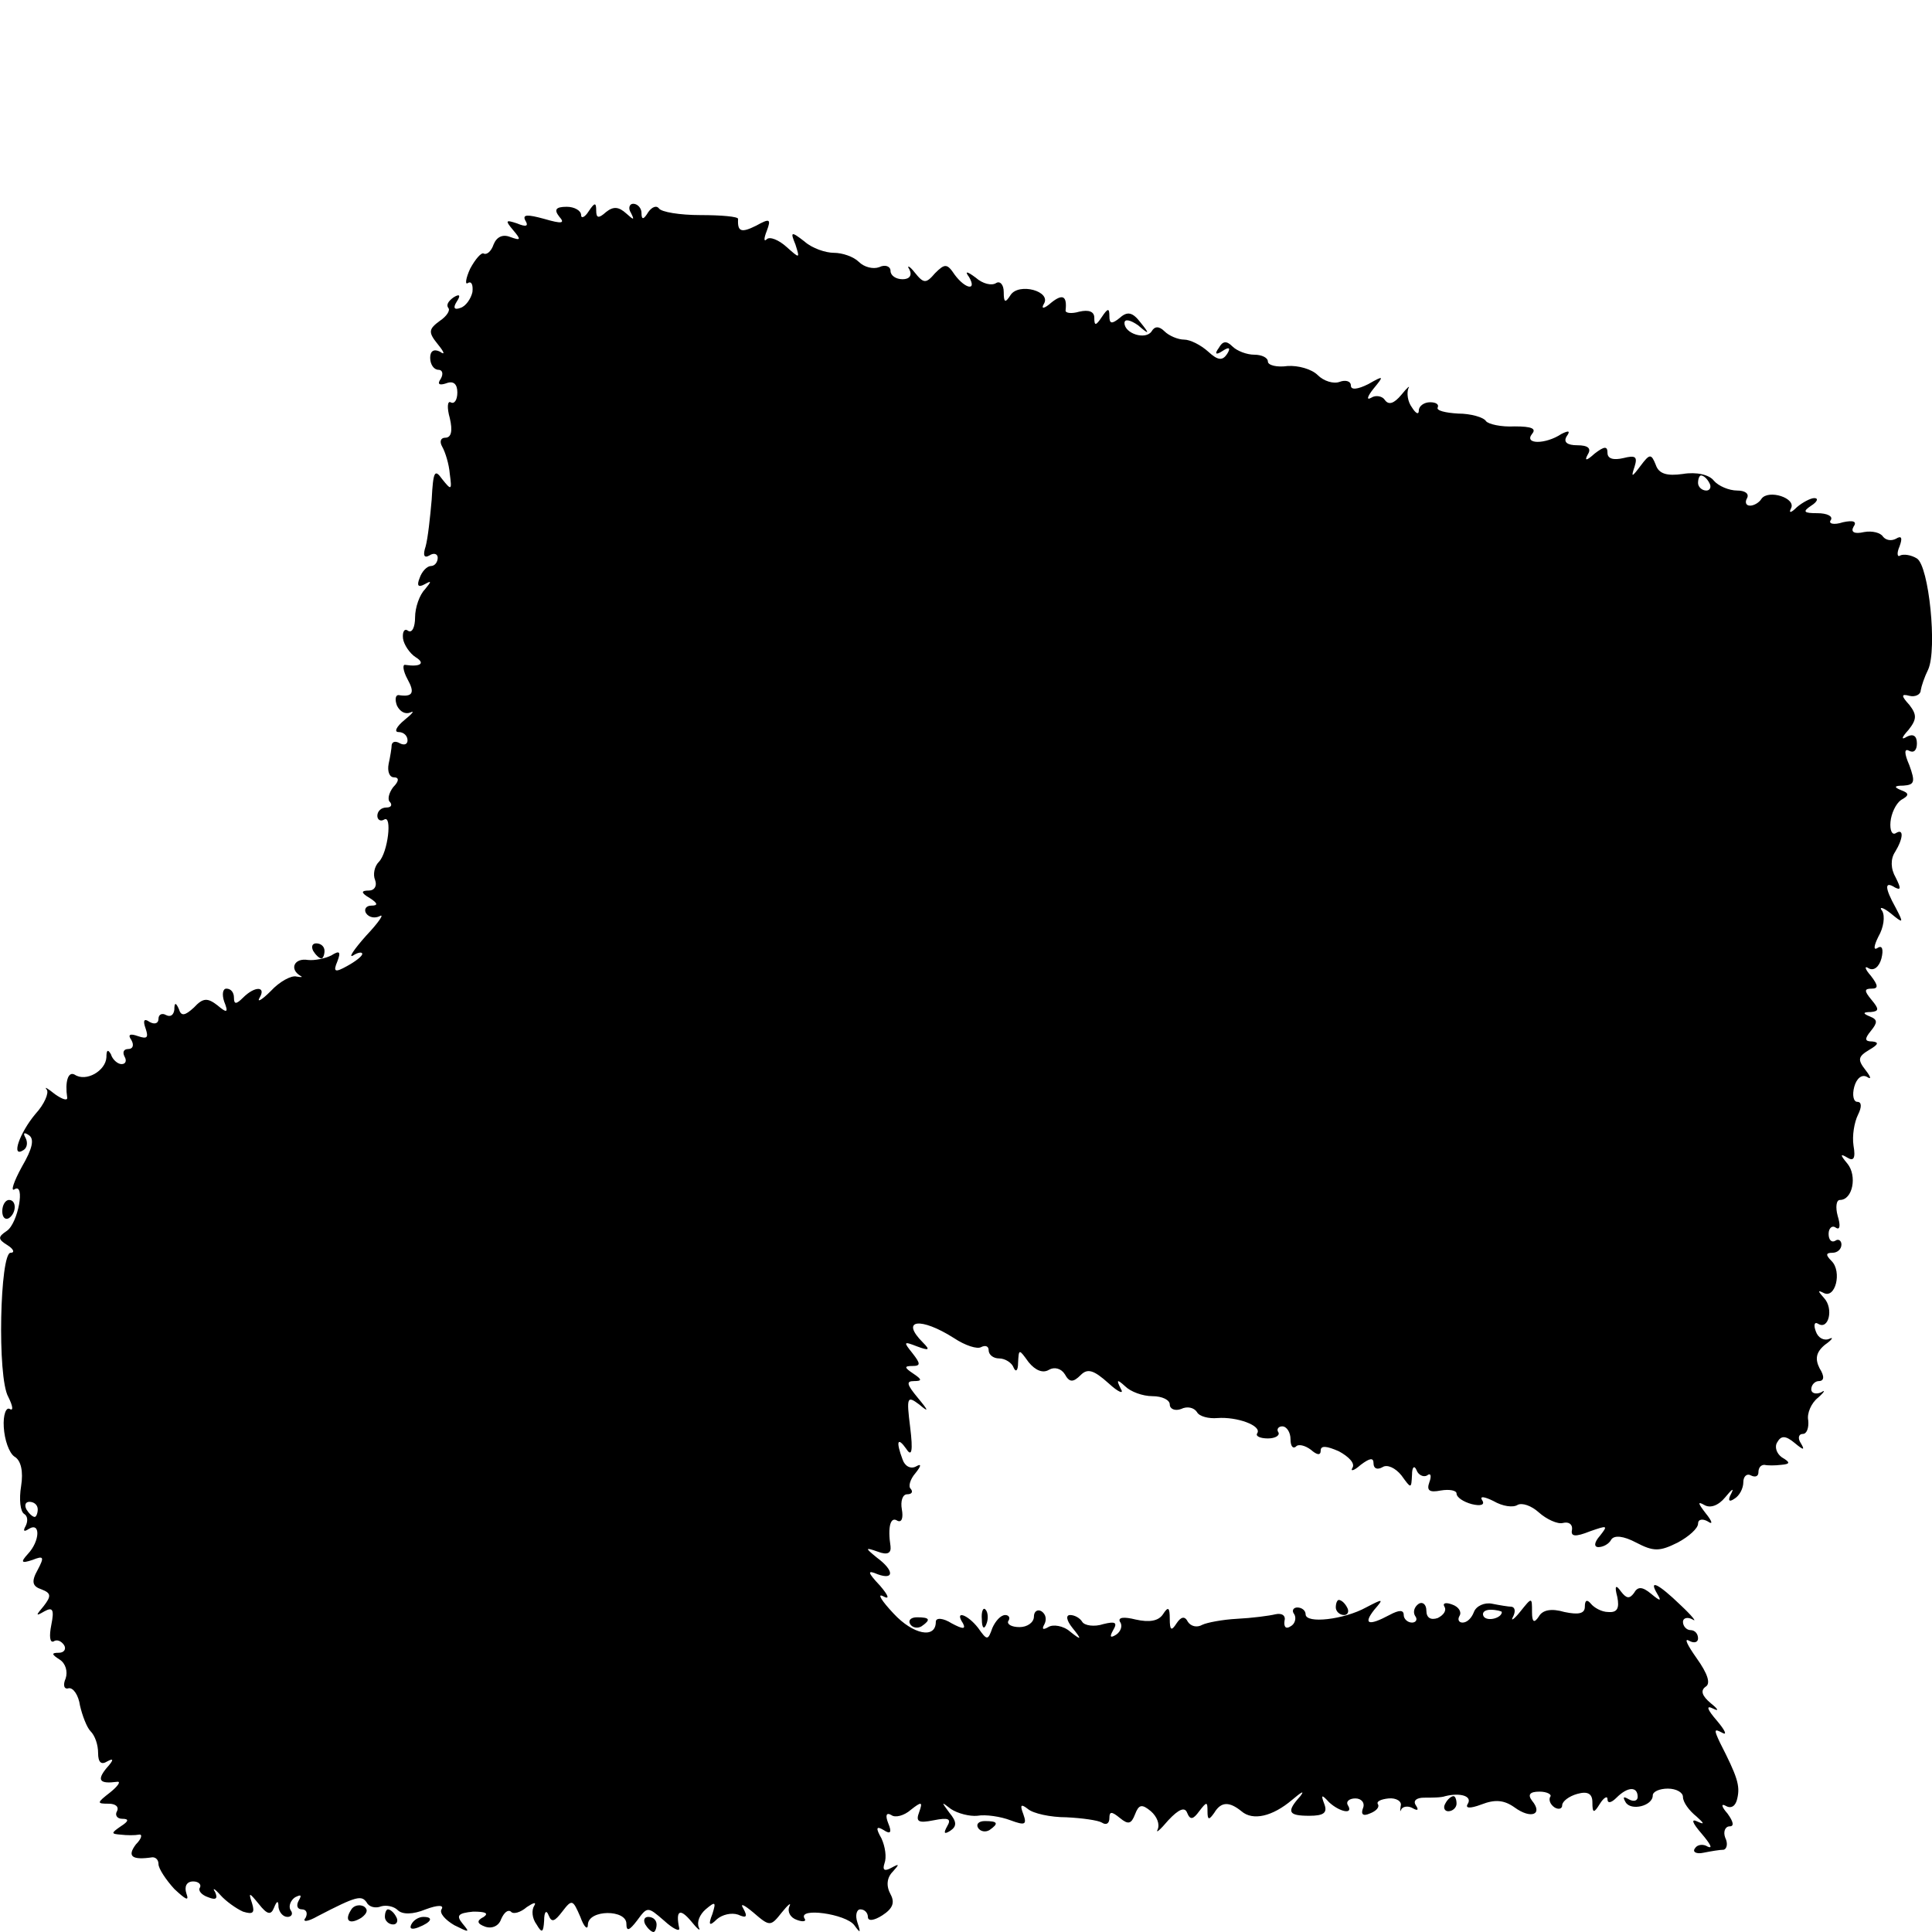 <?xml version="1.0" standalone="no"?>
<!DOCTYPE svg PUBLIC "-//W3C//DTD SVG 20010904//EN"
 "http://www.w3.org/TR/2001/REC-SVG-20010904/DTD/svg10.dtd">
<svg version="1.0" xmlns="http://www.w3.org/2000/svg"
 width="256pt" height="256pt" viewBox="0 0 256 256"
 preserveAspectRatio="xMidYMid meet">
<g transform="translate(0,256) scale(0.1,-0.1)"
fill="#000000" stroke="none">
<path d="M741 2273 c8 -9 4 -10 -20 -3 -22 6 -29 6 -25 -2 5 -8 1 -9 -11 -4
-15 5 -16 4 -5 -9 11 -13 10 -14 -4 -9 -10 4 -18 0 -22 -10 -3 -9 -9 -14 -13
-12 -3 2 -11 -7 -18 -20 -6 -13 -7 -22 -3 -19 5 3 7 -3 6 -12 -2 -9 -9 -19
-16 -21 -8 -3 -10 0 -5 8 6 9 4 11 -4 6 -7 -5 -10 -10 -7 -14 3 -3 -2 -11 -11
-17 -15 -11 -16 -15 -3 -31 9 -11 10 -15 3 -10 -8 4 -13 1 -13 -8 0 -9 5 -16
11 -16 5 0 7 -5 3 -12 -5 -7 -2 -9 7 -6 10 4 15 -1 15 -12 0 -10 -4 -16 -9
-13 -4 2 -5 -7 -1 -21 4 -17 2 -26 -6 -26 -6 0 -8 -5 -4 -12 4 -7 9 -23 10
-36 3 -22 2 -22 -10 -7 -10 14 -12 11 -14 -27 -2 -23 -5 -51 -8 -62 -4 -12 -2
-16 5 -12 6 4 11 2 11 -3 0 -6 -4 -11 -9 -11 -5 0 -12 -7 -15 -16 -4 -10 -2
-13 7 -8 9 5 9 4 0 -7 -7 -7 -13 -24 -13 -37 0 -13 -4 -21 -9 -18 -5 4 -8 -1
-7 -10 1 -8 9 -20 17 -25 13 -8 6 -13 -14 -10 -4 1 -3 -8 3 -19 10 -18 7 -24
-12 -21 -4 0 -5 -6 -2 -14 4 -8 11 -12 18 -9 6 3 2 -2 -8 -10 -11 -9 -14 -16
-8 -16 7 0 12 -5 12 -11 0 -5 -4 -7 -10 -4 -5 3 -10 3 -11 -2 0 -4 -2 -16 -4
-25 -2 -10 1 -18 7 -18 7 0 7 -5 -1 -13 -6 -8 -8 -17 -4 -20 3 -4 1 -7 -5 -7
-7 0 -12 -5 -12 -11 0 -5 4 -8 9 -5 11 7 5 -44 -7 -56 -6 -6 -8 -17 -5 -24 3
-8 -1 -14 -8 -14 -11 0 -11 -3 1 -10 11 -7 11 -10 2 -10 -7 0 -10 -5 -7 -10 4
-6 12 -7 18 -4 7 4 -1 -8 -18 -26 -16 -18 -24 -30 -17 -26 6 4 12 5 12 2 0 -3
-9 -10 -20 -16 -16 -9 -19 -8 -13 6 5 13 3 15 -8 8 -8 -4 -22 -7 -31 -6 -18 3
-25 -12 -10 -21 4 -2 1 -2 -5 -1 -7 2 -23 -7 -34 -19 -12 -12 -19 -16 -15 -9
9 15 -6 16 -22 0 -9 -9 -12 -9 -12 0 0 7 -4 12 -10 12 -5 0 -6 -8 -3 -17 6
-15 4 -16 -9 -5 -13 10 -19 10 -31 -3 -12 -11 -17 -12 -20 -2 -4 9 -6 9 -6 -1
-1 -7 -5 -10 -11 -7 -5 3 -10 1 -10 -5 0 -6 -5 -8 -12 -4 -7 5 -9 2 -5 -9 4
-12 2 -14 -10 -10 -11 4 -14 2 -9 -5 4 -7 2 -12 -4 -12 -6 0 -8 -4 -5 -10 3
-5 2 -10 -4 -10 -5 0 -12 6 -14 13 -4 7 -6 6 -6 -4 -1 -18 -27 -33 -42 -23 -9
5 -13 -10 -10 -30 1 -5 -6 -3 -16 4 -10 8 -15 11 -11 6 3 -4 -3 -19 -15 -32
-21 -25 -33 -59 -16 -48 5 3 6 10 3 16 -4 7 -2 8 4 4 8 -5 5 -18 -9 -42 -11
-20 -15 -33 -10 -30 15 10 5 -45 -10 -55 -12 -8 -12 -11 1 -19 8 -5 10 -10 4
-10 -14 0 -18 -165 -3 -191 6 -12 7 -19 2 -16 -5 3 -9 -8 -8 -24 1 -17 7 -34
14 -39 9 -5 12 -20 9 -39 -3 -18 -1 -34 4 -37 5 -3 5 -10 2 -16 -4 -7 -2 -8 4
-4 16 10 15 -16 -1 -33 -10 -11 -9 -13 6 -8 15 6 16 4 7 -13 -9 -16 -7 -22 5
-26 13 -5 13 -9 3 -22 -11 -13 -11 -14 1 -7 11 6 13 2 9 -18 -3 -15 -2 -24 3
-22 4 3 10 1 14 -5 3 -5 0 -10 -7 -10 -10 0 -10 -2 1 -9 8 -5 11 -16 8 -25 -4
-9 -2 -15 4 -13 6 1 13 -9 15 -23 3 -13 9 -29 14 -34 6 -6 10 -18 10 -29 0
-12 4 -16 12 -11 9 5 9 2 -1 -9 -13 -16 -9 -21 14 -18 6 1 1 -6 -9 -14 -18
-14 -18 -15 -2 -15 9 0 14 -4 11 -10 -3 -5 0 -10 7 -10 9 0 9 -3 -2 -10 -13
-9 -13 -10 0 -11 8 -1 19 -1 24 0 5 1 4 -5 -4 -13 -12 -16 -5 -21 22 -17 5 0
8 -4 8 -9 0 -6 10 -21 21 -33 15 -14 20 -17 16 -6 -3 9 0 16 9 16 7 0 11 -4 9
-8 -3 -4 2 -10 11 -13 10 -4 13 -2 9 7 -4 6 -1 5 7 -4 7 -8 21 -18 30 -22 13
-4 16 -2 12 11 -5 15 -4 15 9 -1 11 -14 16 -15 20 -5 4 10 6 10 6 1 1 -7 6
-13 12 -13 5 0 8 4 4 9 -3 5 0 13 6 17 8 4 9 3 5 -4 -4 -7 -2 -12 4 -12 6 0 8
-5 5 -11 -5 -6 2 -6 16 2 52 27 58 28 65 18 3 -6 12 -8 19 -5 7 2 17 0 22 -5
6 -6 20 -6 37 1 16 6 25 6 21 0 -3 -5 5 -14 17 -21 20 -10 21 -10 11 2 -9 11
-6 14 14 16 16 0 21 -2 14 -7 -10 -5 -9 -9 2 -13 9 -3 18 1 21 10 4 9 9 13 13
10 3 -4 13 -1 21 6 9 6 13 7 10 2 -4 -6 -3 -17 3 -25 7 -12 9 -11 10 5 0 12 3
15 6 7 4 -10 8 -8 18 5 13 17 14 16 24 -7 5 -14 10 -18 10 -10 1 20 51 20 51
1 0 -11 4 -9 14 4 14 19 14 19 36 0 12 -11 21 -15 20 -10 -5 24 1 27 16 9 8
-10 13 -14 10 -8 -3 7 1 17 9 24 13 11 14 10 9 -6 -6 -15 -4 -17 6 -7 7 6 19
9 28 6 11 -5 13 -3 7 8 -5 8 1 5 13 -5 22 -19 23 -19 38 0 8 10 13 14 10 8 -3
-7 1 -15 10 -18 8 -3 13 -2 10 2 -9 15 55 6 66 -9 8 -11 9 -11 4 4 -3 9 -1 17
4 17 6 0 10 -5 10 -10 0 -6 8 -5 19 2 14 9 17 17 11 28 -6 11 -5 22 3 30 9 10
9 11 -2 5 -9 -5 -12 -3 -9 6 3 8 1 22 -4 33 -8 14 -7 17 3 11 9 -6 11 -3 6 9
-4 10 -3 15 4 11 5 -4 17 -1 26 7 14 11 16 11 11 -3 -5 -13 -1 -15 19 -11 20
4 24 2 18 -8 -5 -9 -4 -11 4 -6 9 6 9 12 -1 24 -11 15 -11 15 2 5 9 -6 25 -10
35 -9 11 2 31 -1 44 -6 19 -7 22 -6 17 8 -5 13 -3 14 6 7 7 -6 30 -11 51 -11
21 -1 42 -4 47 -7 6 -4 10 -1 10 6 0 9 3 9 14 0 11 -9 15 -8 20 5 5 13 9 14
21 4 8 -7 12 -17 9 -24 -3 -6 3 -1 14 12 14 15 22 18 25 10 4 -10 8 -9 16 2
10 13 11 13 11 0 0 -12 2 -12 9 -2 9 15 20 15 36 2 15 -13 41 -7 67 15 13 11
17 13 11 5 -19 -21 -16 -26 12 -26 19 0 24 4 20 15 -5 13 -4 14 6 3 14 -13 33
-17 25 -4 -3 5 2 9 10 9 8 0 13 -6 10 -13 -3 -8 0 -11 9 -7 8 3 13 8 11 12 -3
4 4 7 14 8 10 1 18 -4 16 -10 -1 -7 -1 -9 1 -4 3 4 10 4 15 1 7 -4 8 -2 4 4
-4 6 1 10 11 10 10 0 23 0 28 2 20 5 36 0 30 -10 -4 -6 2 -7 18 -1 18 7 30 6
44 -4 22 -16 38 -9 23 9 -6 8 -3 12 10 12 10 0 17 -4 14 -7 -2 -4 0 -10 6 -14
5 -3 10 -2 10 3 0 5 9 12 20 15 14 4 20 0 20 -11 0 -15 2 -15 10 -2 5 8 10 11
10 6 0 -6 5 -5 12 2 15 15 28 15 28 1 0 -5 -5 -7 -12 -3 -7 4 -8 3 -4 -4 7
-12 36 -5 36 9 0 5 9 9 20 9 11 0 20 -5 20 -11 0 -7 8 -18 18 -26 10 -9 11
-11 2 -7 -10 5 -8 -1 5 -16 11 -13 15 -20 8 -17 -6 4 -14 3 -17 -2 -4 -5 2 -8
11 -6 10 2 22 4 27 4 4 1 6 8 2 16 -3 8 0 15 6 15 6 0 5 6 -3 17 -8 9 -9 14
-2 10 7 -4 13 0 15 10 4 17 0 29 -23 74 -8 17 -8 19 3 13 7 -4 4 3 -7 16 -13
15 -15 21 -5 16 8 -4 7 -1 -3 7 -12 10 -14 17 -7 22 7 4 3 17 -12 38 -12 17
-17 27 -10 23 7 -4 12 -2 12 3 0 6 -4 11 -10 11 -5 0 -10 5 -10 11 0 5 6 7 13
3 6 -4 -1 5 -16 19 -30 29 -43 35 -31 15 6 -10 4 -10 -8 0 -12 10 -18 10 -23
1 -6 -8 -10 -7 -17 2 -7 10 -9 8 -5 -7 3 -15 0 -21 -12 -20 -9 0 -19 6 -23 11
-5 6 -8 5 -8 -4 0 -9 -8 -11 -27 -7 -17 5 -29 3 -34 -6 -6 -9 -9 -8 -9 6 0 20
0 20 -16 0 -8 -10 -13 -13 -9 -6 3 6 3 12 -2 13 -4 0 -16 2 -26 4 -10 2 -21
-3 -24 -11 -3 -8 -9 -14 -15 -14 -5 0 -7 4 -4 9 3 5 -1 12 -10 15 -8 3 -13 2
-10 -3 3 -5 -1 -11 -9 -15 -9 -3 -15 0 -15 10 0 8 -5 12 -10 9 -6 -4 -8 -11
-5 -16 4 -5 1 -9 -4 -9 -6 0 -11 5 -11 10 0 7 -6 7 -19 0 -28 -15 -35 -12 -20
7 13 15 12 15 -11 3 -29 -16 -80 -22 -80 -9 0 5 -5 9 -11 9 -5 0 -8 -4 -4 -9
3 -5 1 -13 -5 -16 -6 -4 -9 -1 -8 7 2 7 -3 11 -12 9 -8 -2 -31 -5 -51 -6 -19
-1 -40 -5 -46 -8 -7 -4 -15 -2 -19 4 -4 8 -9 7 -15 -2 -7 -11 -9 -9 -9 6 0 15
-2 17 -9 6 -6 -9 -18 -11 -36 -7 -16 4 -24 3 -21 -3 4 -5 1 -13 -5 -17 -8 -5
-9 -3 -4 6 6 10 3 12 -13 8 -12 -4 -25 -2 -28 3 -3 5 -10 9 -16 9 -6 0 -5 -7
3 -17 13 -16 12 -17 -3 -5 -9 8 -23 10 -29 6 -7 -4 -9 -3 -5 4 3 6 2 13 -4 17
-5 3 -10 0 -10 -7 0 -8 -9 -14 -19 -14 -11 0 -17 4 -15 8 3 4 1 8 -4 8 -6 0
-13 -8 -17 -17 -6 -17 -7 -17 -19 0 -14 18 -32 24 -20 6 4 -8 0 -8 -15 0 -11
7 -21 8 -21 2 0 -23 -30 -17 -56 11 -16 17 -22 27 -14 23 9 -5 8 0 -4 14 -17
18 -17 21 -3 15 22 -8 22 5 -1 22 -16 13 -16 14 1 8 13 -5 18 -2 17 7 -4 26 0
40 9 34 6 -3 8 4 6 15 -2 11 1 20 7 20 6 0 8 3 5 7 -4 3 -1 13 6 21 8 10 8 13
1 9 -7 -4 -15 0 -18 9 -9 24 -7 31 5 14 7 -11 9 -3 5 29 -5 40 -4 42 12 30 13
-11 13 -9 -2 9 -14 17 -16 22 -5 22 11 0 11 2 -1 10 -12 8 -12 10 -1 10 11 0
11 3 0 17 -12 15 -12 16 6 9 16 -6 18 -5 8 5 -31 31 -3 34 41 6 15 -10 31 -15
36 -12 6 3 10 1 10 -4 0 -6 6 -11 14 -11 8 0 17 -6 19 -12 3 -7 6 -4 6 6 1 19
1 19 14 1 9 -11 19 -15 27 -10 7 4 16 2 21 -6 6 -11 11 -11 21 -1 9 9 17 7 37
-11 13 -12 21 -15 16 -7 -6 12 -5 13 6 3 7 -7 23 -13 36 -13 13 0 23 -5 23
-11 0 -6 7 -9 15 -6 8 4 17 2 21 -4 3 -6 16 -9 27 -8 26 2 59 -10 53 -20 -3
-4 4 -7 14 -7 10 0 16 4 14 8 -3 4 0 8 5 8 6 0 11 -8 11 -17 0 -9 3 -13 7 -10
3 4 12 2 20 -4 8 -7 13 -8 13 -1 0 7 8 6 24 -1 13 -7 22 -16 18 -22 -3 -5 2
-4 11 4 12 9 17 10 17 2 0 -7 5 -9 12 -5 6 4 17 -1 25 -11 13 -18 13 -18 14 1
0 10 3 13 6 6 2 -6 9 -10 14 -7 5 4 6 -1 3 -9 -4 -11 0 -14 15 -11 12 2 21 0
21 -4 0 -5 9 -11 20 -14 12 -3 18 -1 14 5 -4 6 3 5 15 -1 12 -7 26 -9 32 -5 6
3 18 -1 28 -10 10 -9 25 -16 32 -14 8 2 13 -2 12 -9 -2 -9 4 -10 24 -2 23 8
24 8 13 -6 -8 -9 -8 -15 -2 -15 6 0 14 4 17 10 4 6 16 5 33 -4 23 -12 31 -12
55 0 15 8 27 19 27 25 0 6 6 7 13 3 7 -5 6 0 -3 11 -10 13 -11 16 -2 11 8 -5
19 -1 28 10 9 11 12 13 8 5 -5 -9 -3 -12 4 -7 7 4 12 14 12 22 0 8 5 12 10 9
6 -3 10 -1 10 4 0 6 3 10 8 10 4 -1 14 -1 22 0 12 1 13 3 1 10 -7 5 -10 14 -6
20 5 9 11 9 23 -1 12 -10 14 -10 8 0 -4 6 -3 12 3 12 5 0 8 8 7 18 -2 9 4 23
13 30 9 8 10 11 4 7 -7 -3 -13 -1 -13 4 0 6 5 11 10 11 7 0 8 6 1 17 -6 12 -5
21 7 31 10 7 12 11 6 8 -7 -3 -15 1 -18 10 -3 8 -2 13 3 10 14 -9 21 20 8 34
-8 9 -9 11 -1 7 16 -9 25 28 11 42 -8 8 -8 11 1 11 7 0 12 5 12 11 0 5 -4 8
-8 5 -5 -3 -9 1 -9 9 0 8 5 12 10 8 5 -3 6 3 2 16 -3 11 -2 21 3 21 17 0 23
32 10 48 -10 12 -10 14 0 8 8 -5 11 -1 8 16 -2 13 1 31 6 41 5 10 5 17 -1 17
-5 0 -7 9 -4 20 3 11 10 17 17 13 6 -4 5 0 -2 9 -11 14 -10 18 5 27 12 7 13
10 4 11 -10 0 -11 3 -2 14 9 11 9 15 -1 19 -10 4 -10 6 1 6 11 1 11 4 1 16
-10 12 -10 15 0 15 9 0 9 4 -1 17 -8 9 -9 14 -3 10 7 -4 14 2 17 13 3 12 1 18
-5 14 -6 -4 -5 3 1 15 7 12 9 27 5 34 -5 6 1 5 11 -3 17 -14 18 -14 7 7 -15
27 -15 36 -1 27 8 -4 8 -1 1 13 -7 12 -7 25 -1 34 11 18 12 32 1 25 -5 -3 -8
4 -7 15 1 11 7 24 14 29 11 6 11 9 0 13 -10 4 -9 6 3 6 15 1 16 5 8 27 -7 16
-7 23 0 19 6 -3 10 1 10 10 0 10 -5 13 -13 9 -8 -5 -8 -2 2 9 11 14 11 20 1
33 -11 12 -11 15 0 12 8 -2 15 2 15 7 1 6 5 18 10 28 12 27 1 137 -15 147 -8
5 -18 6 -22 4 -4 -3 -5 3 -1 12 4 11 3 15 -5 10 -6 -3 -13 -2 -17 3 -3 5 -14
8 -25 6 -13 -3 -18 0 -14 7 5 7 0 9 -14 6 -12 -4 -20 -2 -16 3 3 5 -5 9 -18 9
-18 0 -20 2 -8 10 8 5 10 10 4 10 -5 0 -16 -6 -23 -12 -8 -8 -11 -8 -8 -2 8
14 -30 26 -39 13 -3 -5 -10 -9 -15 -9 -6 0 -7 5 -4 10 3 6 -3 10 -13 10 -11 0
-25 6 -31 13 -6 8 -23 12 -41 9 -21 -3 -32 0 -36 12 -6 15 -8 15 -20 -1 -12
-16 -13 -16 -8 -1 4 13 1 15 -15 11 -13 -3 -21 -1 -21 7 0 9 -4 9 -17 -1 -11
-10 -14 -10 -9 -1 5 8 0 12 -14 12 -13 0 -19 4 -14 12 5 7 3 8 -7 3 -21 -14
-50 -14 -39 0 6 7 0 10 -23 10 -18 -1 -35 3 -38 7 -3 5 -20 10 -37 10 -17 1
-29 4 -27 8 2 4 -2 7 -10 7 -8 0 -15 -5 -15 -11 0 -6 -4 -4 -9 4 -6 8 -7 19
-5 25 3 5 -1 2 -9 -8 -10 -12 -17 -14 -22 -7 -3 5 -12 7 -18 3 -7 -4 -5 2 3
12 14 17 14 18 -7 6 -14 -7 -23 -8 -23 -2 0 6 -7 8 -15 5 -8 -3 -21 1 -29 9
-8 8 -26 13 -40 12 -14 -2 -26 1 -26 6 0 5 -8 9 -18 9 -10 0 -23 5 -29 11 -8
8 -13 7 -18 -2 -6 -8 -4 -10 5 -4 9 6 11 4 6 -4 -6 -9 -12 -9 -25 3 -10 9 -24
16 -32 16 -8 0 -20 5 -26 11 -7 7 -13 7 -17 0 -8 -12 -36 -3 -36 11 0 6 8 4
18 -3 15 -13 16 -12 3 4 -10 13 -17 15 -27 6 -11 -9 -14 -8 -14 2 0 11 -2 11
-10 -1 -8 -12 -10 -12 -10 -1 0 8 -7 11 -20 8 -10 -3 -19 -2 -18 2 2 19 -4 22
-19 10 -9 -8 -14 -9 -10 -2 11 17 -33 29 -44 12 -7 -11 -9 -10 -9 4 0 10 -5
15 -10 12 -6 -4 -18 -1 -27 7 -12 9 -15 9 -9 1 11 -19 -5 -16 -19 3 -10 15
-13 15 -26 2 -12 -14 -15 -14 -27 1 -7 9 -11 10 -7 4 4 -8 0 -13 -9 -13 -9 0
-16 5 -16 11 0 6 -7 9 -15 5 -8 -3 -20 0 -27 7 -7 7 -22 12 -33 12 -11 0 -29
6 -39 15 -18 14 -19 13 -12 -4 6 -19 6 -19 -12 -3 -10 9 -22 14 -26 10 -4 -4
-4 1 0 11 6 16 4 17 -14 7 -20 -10 -25 -8 -24 9 0 3 -22 5 -50 5 -27 0 -52 4
-55 9 -3 4 -9 2 -14 -5 -6 -10 -9 -11 -9 -1 0 6 -5 12 -11 12 -5 0 -7 -6 -3
-12 5 -10 4 -10 -6 -1 -10 9 -17 10 -27 2 -10 -9 -13 -8 -13 2 0 11 -2 11 -10
-1 -5 -8 -10 -10 -10 -5 0 6 -9 11 -19 11 -15 0 -17 -4 -10 -13z m1524 -353
c3 -5 1 -10 -4 -10 -6 0 -11 5 -11 10 0 6 2 10 4 10 3 0 8 -4 11 -10z m-2215
-1360 c0 -5 -2 -10 -4 -10 -3 0 -8 5 -11 10 -3 6 -1 10 4 10 6 0 11 -4 11 -10z
m1940 -136 c0 -8 -19 -13 -24 -6 -3 5 1 9 9 9 8 0 15 -2 15 -3z"/>
<path d="M415 1300 c3 -5 8 -10 11 -10 2 0 4 5 4 10 0 6 -5 10 -11 10 -5 0 -7
-4 -4 -10z"/>
<path d="M3 955 c0 -8 4 -12 9 -9 10 7 10 24 0 24 -5 0 -9 -7 -9 -15z"/>
<path d="M1770 430 c0 -5 5 -10 11 -10 5 0 7 5 4 10 -3 6 -8 10 -11 10 -2 0
-4 -4 -4 -10z"/>
<path d="M1301 414 c0 -11 3 -14 6 -6 3 7 2 16 -1 19 -3 4 -6 -2 -5 -13z"/>
<path d="M1206 408 c3 -5 10 -6 15 -3 13 9 11 12 -6 12 -8 0 -12 -4 -9 -9z"/>
<path d="M1915 170 c-3 -5 -1 -10 4 -10 6 0 11 5 11 10 0 6 -2 10 -4 10 -3 0
-8 -4 -11 -10z"/>
<path d="M1296 138 c3 -5 10 -6 15 -3 13 9 11 12 -6 12 -8 0 -12 -4 -9 -9z"/>
<path d="M465 29 c-9 -14 -2 -20 14 -10 8 6 9 11 3 15 -6 3 -14 1 -17 -5z"/>
<path d="M510 20 c0 -5 5 -10 11 -10 5 0 7 5 4 10 -3 6 -8 10 -11 10 -2 0 -4
-4 -4 -10z"/>
<path d="M545 10 c-3 -6 1 -7 9 -4 18 7 21 14 7 14 -6 0 -13 -4 -16 -10z"/>
<path d="M855 10 c3 -5 8 -10 11 -10 2 0 4 5 4 10 0 6 -5 10 -11 10 -5 0 -7
-4 -4 -10z"/>
</g>
</svg>
